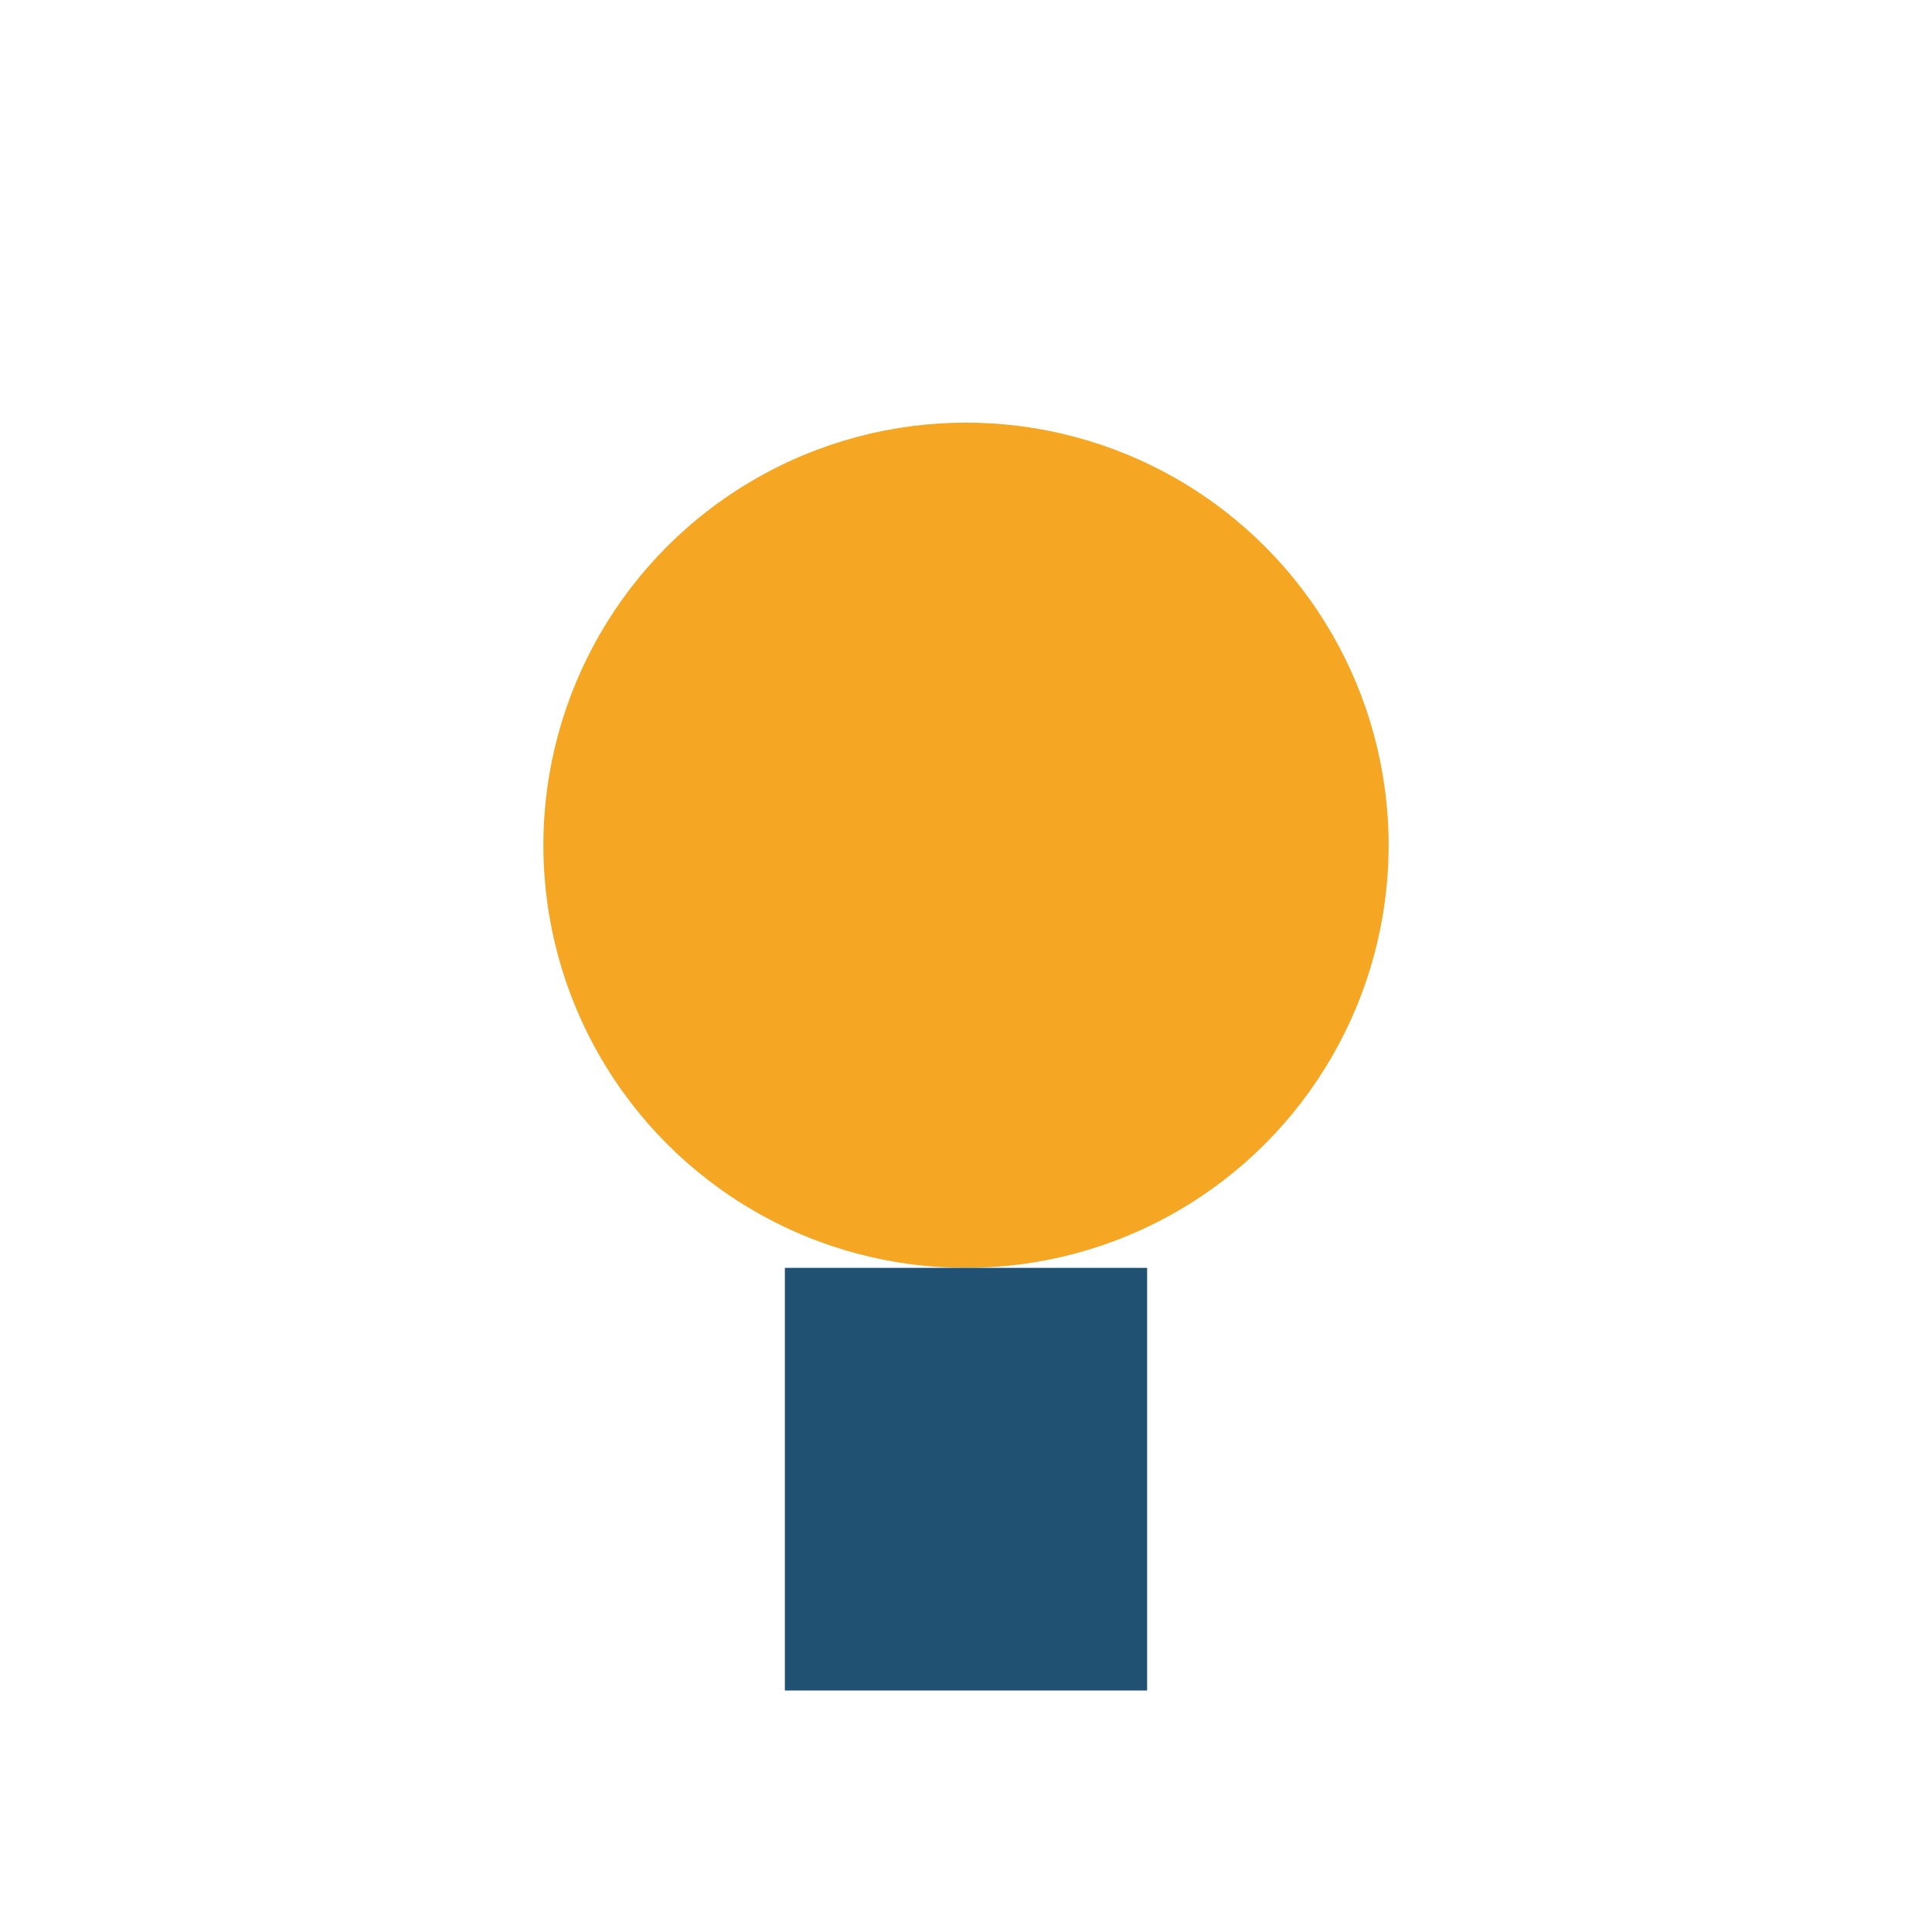 <?xml version="1.0" encoding="UTF-8"?>
<svg xmlns="http://www.w3.org/2000/svg" width="32" height="32" viewBox="0 0 32 32"><circle cx="16" cy="14" r="7" fill="#F5A623"/><rect x="13" y="21" width="6" height="7" fill="#205072"/></svg>
